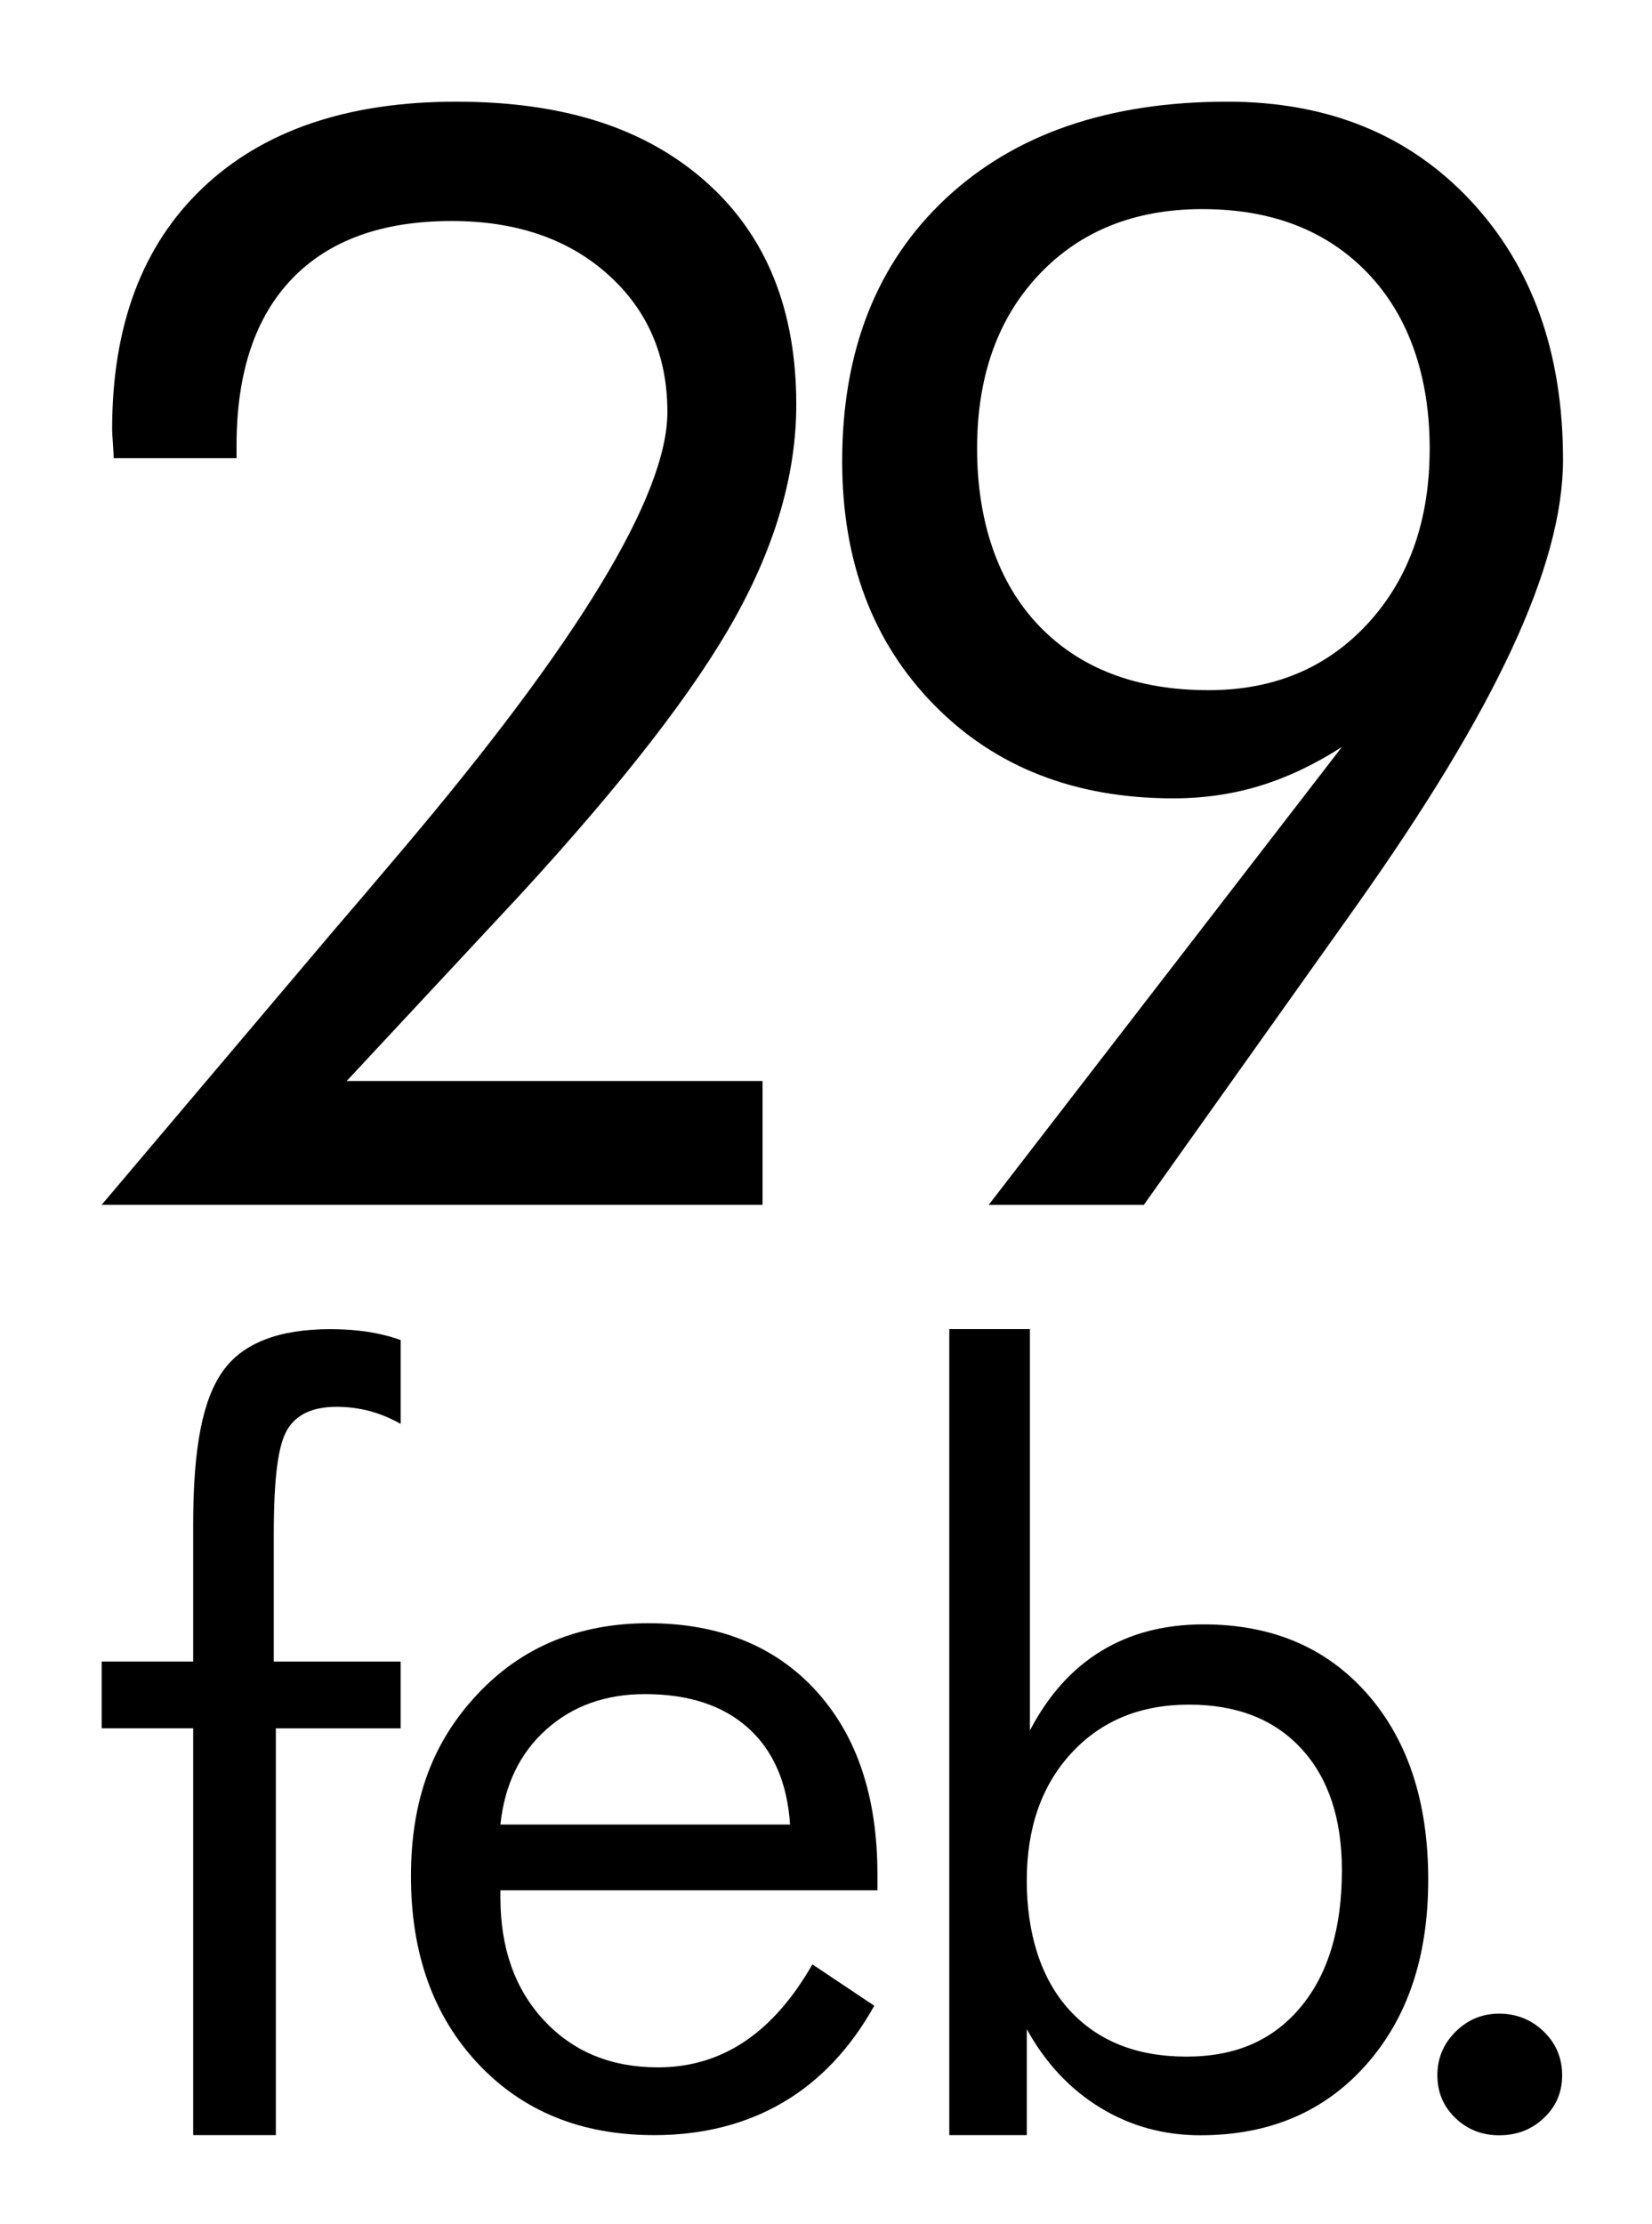<?xml version="1.0" encoding="UTF-8"?> <svg xmlns="http://www.w3.org/2000/svg" width="130" height="175" viewBox="0 0 130 175" fill="none"><g clip-path="url(#clip0_89_88)"><path d="M60.009 94.792H8L26.221 73.255C27.438 71.847 29.188 69.793 31.468 67.093C45.501 50.545 52.519 38.984 52.519 32.411C52.519 27.99 50.956 24.381 47.83 21.585C44.705 18.788 40.608 17.389 35.538 17.389C30.072 17.389 25.886 18.906 22.978 21.937C20.069 24.969 18.615 29.341 18.615 35.052V36.049H8.943C8.943 35.777 8.922 35.383 8.884 34.874C8.844 34.367 8.825 33.995 8.825 33.76C8.825 25.623 11.203 19.294 15.96 14.776C20.716 10.26 27.361 8 35.891 8C44.421 8 50.819 10.103 55.556 14.309C60.293 18.514 62.661 24.354 62.661 31.825C62.661 37.224 61.059 42.808 57.854 48.578C54.649 54.349 48.981 61.656 40.843 70.497L27.282 85.051H60.007V94.792H60.009Z" fill="black"></path><path d="M94.637 16.451C89.29 16.451 84.996 18.173 81.753 21.616C78.51 25.059 76.89 29.617 76.89 35.288C76.89 40.961 78.512 45.842 81.753 49.227C84.996 52.611 89.449 54.302 95.109 54.302C100.258 54.302 104.445 52.542 107.669 49.022C110.891 45.501 112.505 40.923 112.505 35.29C112.505 29.658 110.891 24.914 107.669 21.53C104.445 18.147 100.101 16.454 94.637 16.454M90.014 94.796H77.803L105.602 58.765C103.481 60.134 101.337 61.152 99.175 61.816C97.014 62.482 94.733 62.813 92.335 62.813C84.591 62.813 78.311 60.359 73.496 55.449C68.681 50.54 66.273 44.152 66.273 36.289C66.273 27.604 68.986 20.719 74.409 15.632C79.836 10.544 87.225 8 96.582 8C104.483 8 110.861 10.593 115.716 15.775C120.571 20.96 122.998 27.757 122.998 36.167C122.998 44.576 117.594 55.943 106.783 71.201L106.37 71.787L90.014 94.791V94.796Z" fill="black"></path><path d="M21.709 167.988H15.202V135.978H8V130.725H15.202V119.933C15.202 113.742 15.987 110.038 17.556 107.853C19.125 105.667 21.941 104.575 26.006 104.575C27.015 104.575 27.977 104.642 28.89 104.779C29.804 104.915 30.684 105.132 31.53 105.431V112.029C30.712 111.569 29.885 111.229 29.053 111.011C28.221 110.794 27.368 110.685 26.496 110.685C24.614 110.685 23.317 111.284 22.609 112.478C21.9 113.673 21.544 116.123 21.544 120.792V130.729H31.528V135.981H21.707V167.991L21.709 167.988Z" fill="black"></path><path d="M50.755 133.29C47.645 133.29 45.052 134.22 42.979 136.08C40.906 137.939 39.706 140.432 39.379 143.553H62.172C61.954 140.268 60.855 137.736 58.879 135.957C56.901 134.179 54.194 133.29 50.756 133.29M51.451 167.988C45.749 167.988 41.14 166.115 37.619 162.368C34.101 158.621 32.34 153.708 32.34 147.626C32.34 141.543 34.085 137.01 37.578 133.29C41.07 129.571 45.558 127.712 51.041 127.712C56.523 127.712 60.964 129.476 64.197 133.006C67.429 136.537 69.046 141.355 69.046 147.463V148.726H39.379V149.297C39.379 153.287 40.524 156.513 42.816 158.969C45.107 161.428 48.094 162.656 51.777 162.656C54.287 162.656 56.551 161.985 58.57 160.639C60.588 159.295 62.375 157.267 63.93 154.552L68.799 157.808C66.916 161.176 64.516 163.713 61.597 165.425C58.676 167.134 55.294 167.99 51.448 167.99L51.451 167.988Z" fill="black"></path><path d="M93.565 134.117C89.746 134.117 86.662 135.386 84.317 137.924C81.97 140.463 80.799 143.808 80.799 147.964C80.799 152.119 81.916 155.702 84.154 158.145C86.39 160.589 89.46 161.811 93.362 161.811C97.263 161.811 100.176 160.515 102.344 157.922C104.512 155.33 105.597 151.74 105.597 147.149C105.597 143.077 104.533 139.887 102.406 137.579C100.278 135.272 97.333 134.117 93.566 134.117M94.468 168C91.576 168 88.944 167.274 86.569 165.821C84.196 164.369 82.272 162.313 80.8 159.651V167.988H74.702V104.573H81.045V136.152C82.49 133.384 84.359 131.3 86.65 129.901C88.942 128.503 91.628 127.803 94.712 127.803C100.085 127.803 104.375 129.621 107.582 133.259C110.787 136.897 112.39 141.771 112.39 147.879C112.39 153.988 110.754 158.8 107.48 162.48C104.206 166.159 99.869 167.998 94.466 167.998L94.468 168Z" fill="black"></path><path d="M117.979 168C116.614 168 115.462 167.545 114.521 166.635C113.579 165.726 113.11 164.607 113.11 163.275C113.11 161.943 113.586 160.805 114.541 159.854C115.495 158.904 116.642 158.429 117.979 158.429C119.315 158.429 120.509 158.897 121.476 159.834C122.444 160.77 122.929 161.917 122.929 163.275C122.929 164.633 122.451 165.726 121.496 166.635C120.54 167.545 119.369 168 117.977 168" fill="black"></path></g><defs><clipPath id="clip0_89_88"><rect width="115" height="160" fill="white" transform="translate(8 8)"></rect></clipPath></defs></svg> 